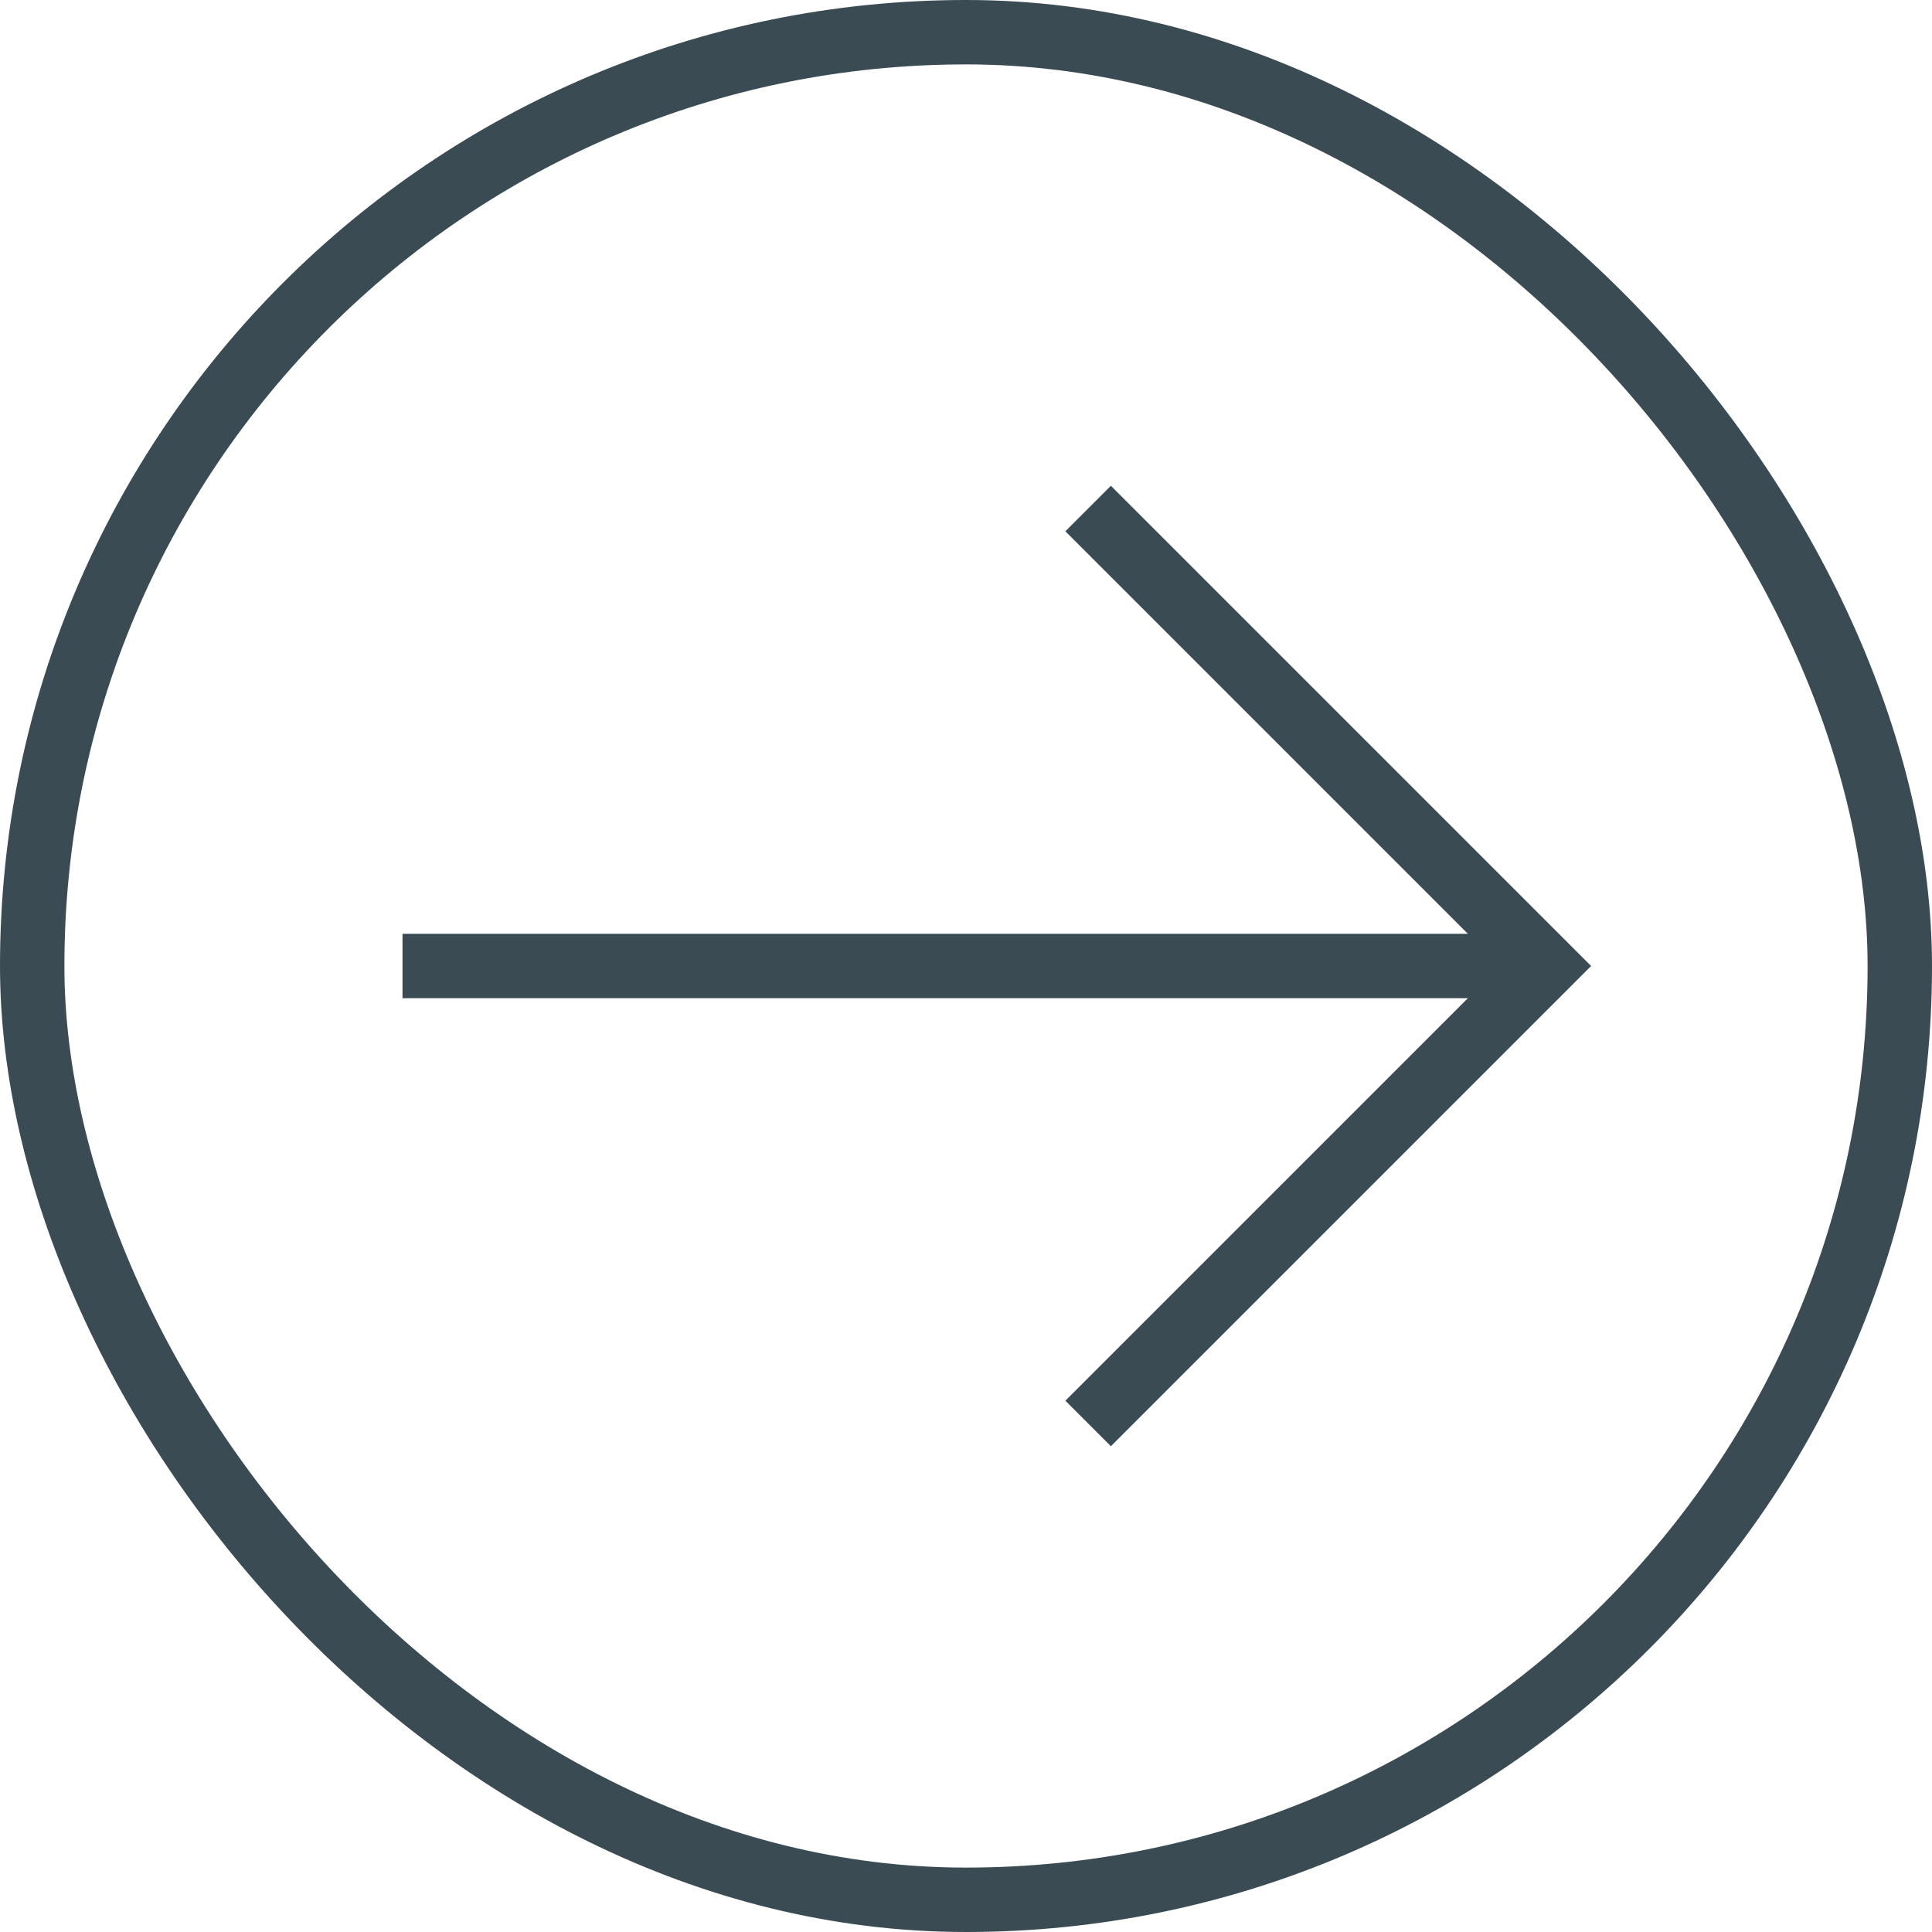 <?xml version="1.0" encoding="UTF-8"?> <svg xmlns="http://www.w3.org/2000/svg" width="30" height="30" viewBox="0 0 30 30" fill="none"> <rect x="0.5" y="0.5" width="29" height="29" rx="14.5" stroke="#3A4B53"></rect> <path d="M6.75 15H23.25" stroke="#3A4B53" stroke-linecap="square" stroke-linejoin="round"></path> <path d="M17.25 8.25L24 15L17.25 21.75" stroke="#3A4B53" stroke-linecap="square"></path> </svg> 